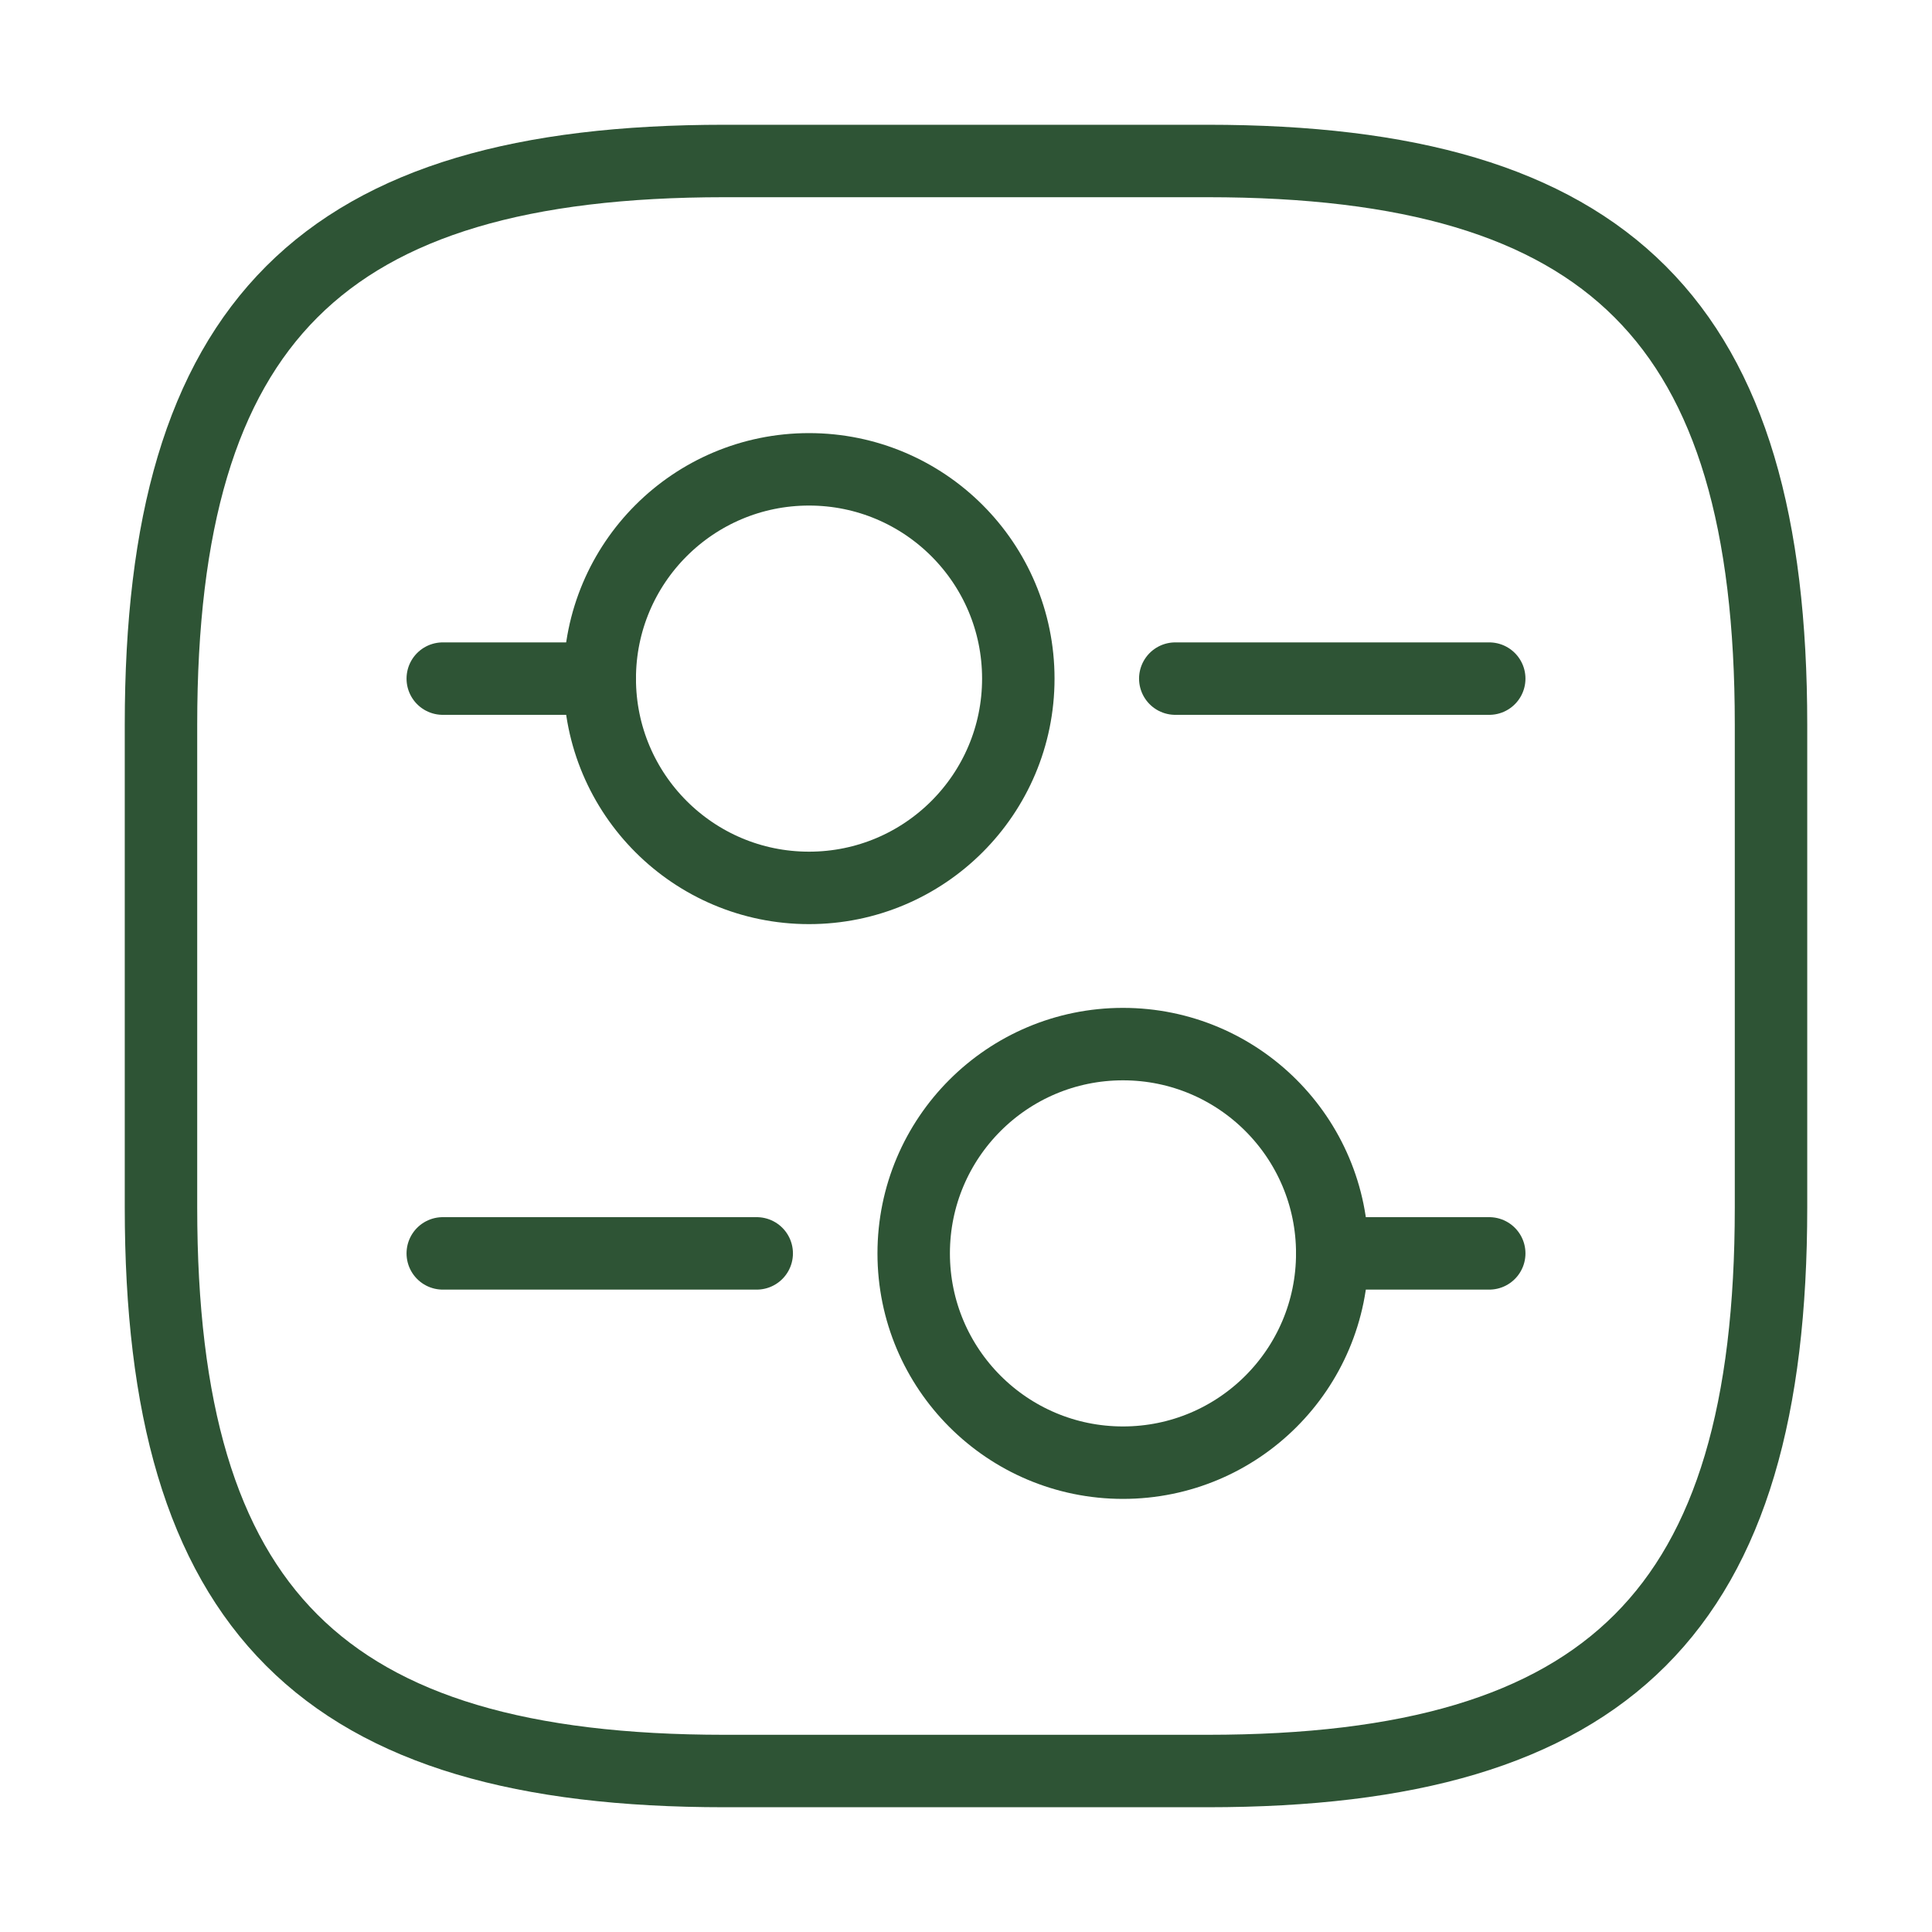 <svg width="40" height="40" viewBox="0 0 40 40" fill="none" xmlns="http://www.w3.org/2000/svg">
<path d="M3.333 15L3.333 25C3.333 33.333 6.667 36.667 15 36.667L25 36.667C33.333 36.667 36.667 33.333 36.667 25L36.667 15C36.667 6.667 33.333 3.333 25 3.333L15 3.333C6.667 3.333 3.333 6.667 3.333 15Z" stroke="#2E5435" stroke-width="1.5" stroke-linecap="round" stroke-linejoin="round"/>
<path d="M9.167 25.95L15.667 25.95" stroke="#2E5435" stroke-width="1.5" stroke-miterlimit="10" stroke-linecap="round" stroke-linejoin="round"/>
<path d="M27.583 25.95L30.833 25.95" stroke="#2E5435" stroke-width="1.5" stroke-miterlimit="10" stroke-linecap="round" stroke-linejoin="round"/>
<path d="M18.917 25.95C18.917 28.343 20.857 30.283 23.25 30.283C25.643 30.283 27.583 28.343 27.583 25.95C27.583 23.557 25.643 21.617 23.25 21.617C20.857 21.617 18.917 23.557 18.917 25.95Z" stroke="#2E5435" stroke-width="1.5" stroke-miterlimit="10" stroke-linecap="round" stroke-linejoin="round"/>
<path d="M9.167 14.05L12.417 14.05" stroke="#2E5435" stroke-width="1.5" stroke-miterlimit="10" stroke-linecap="round" stroke-linejoin="round"/>
<path d="M24.333 14.05L30.833 14.05" stroke="#2E5435" stroke-width="1.5" stroke-miterlimit="10" stroke-linecap="round" stroke-linejoin="round"/>
<path d="M12.417 14.05C12.417 16.443 14.357 18.383 16.75 18.383C19.143 18.383 21.083 16.443 21.083 14.05C21.083 11.657 19.143 9.717 16.75 9.717C14.357 9.717 12.417 11.657 12.417 14.05Z" stroke="#2E5435" stroke-width="1.5" stroke-miterlimit="10" stroke-linecap="round" stroke-linejoin="round"/>
</svg>
